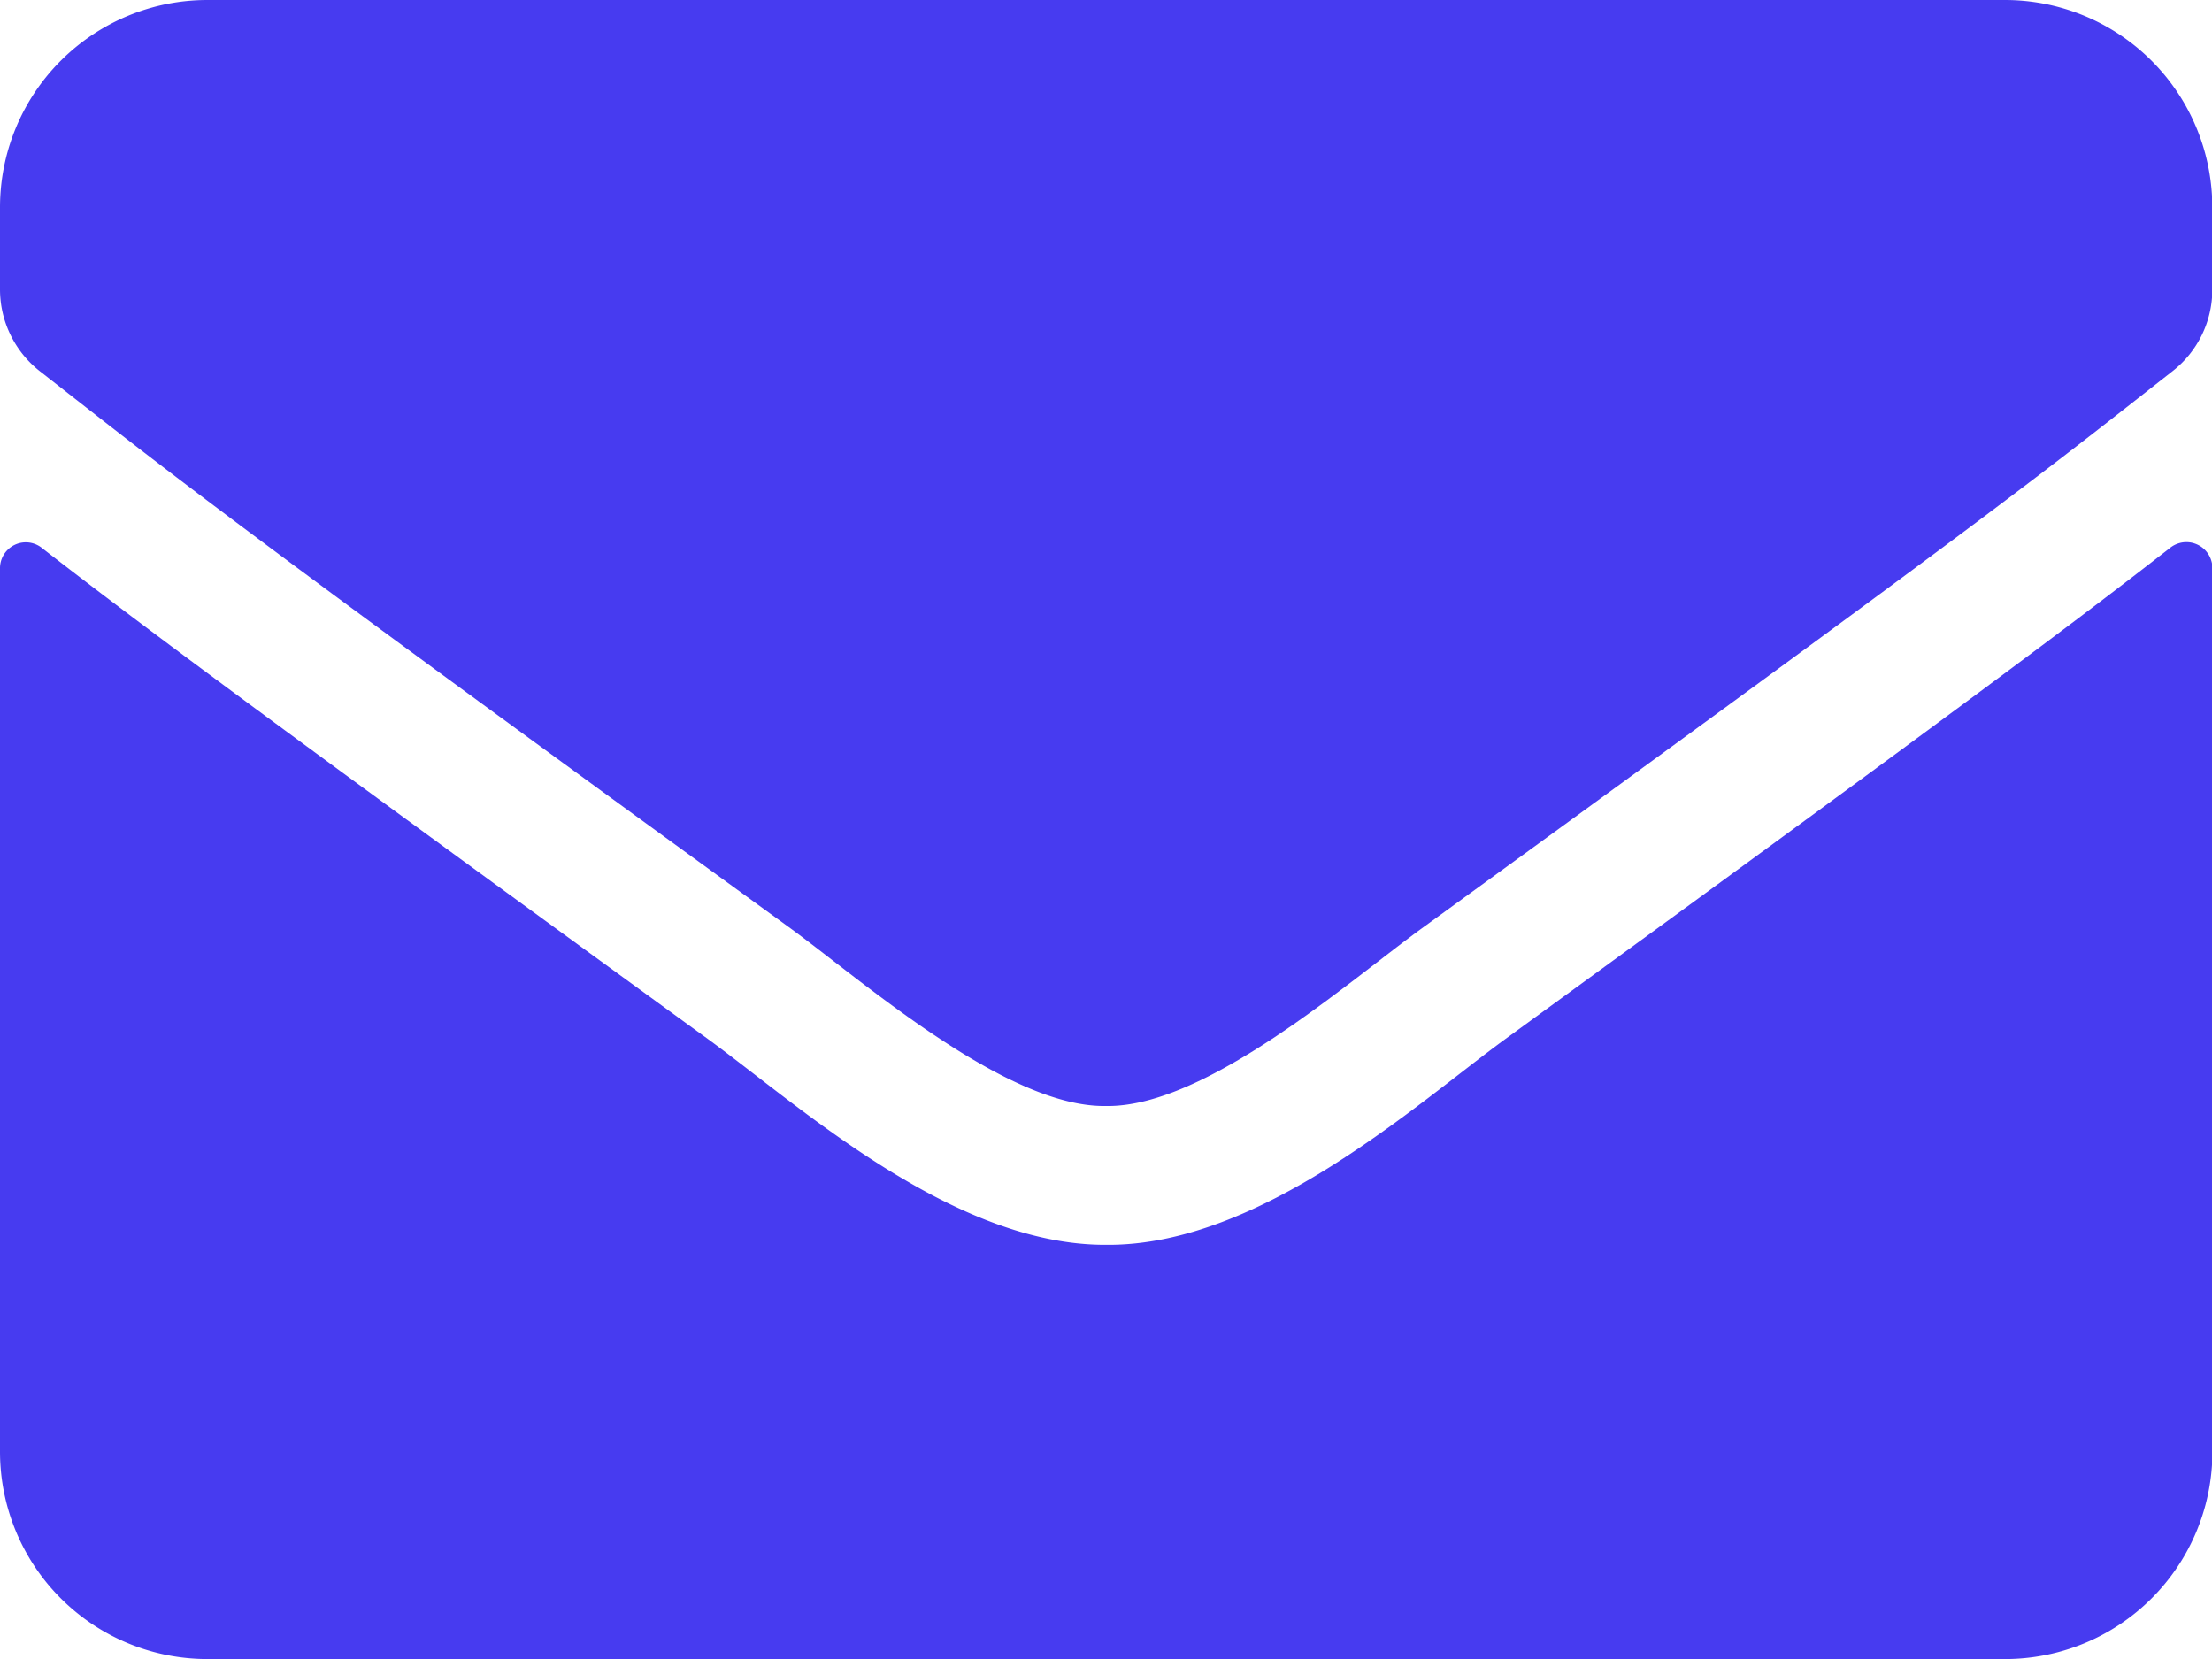 <svg xmlns="http://www.w3.org/2000/svg" width="20.906" height="15.68" viewBox="0 0 20.906 15.68">
  <path id="envelope-solid" d="M20.51,69.178a.246.246,0,0,1,.4.192v8.35a1.96,1.96,0,0,1-1.96,1.96H1.96A1.96,1.96,0,0,1,0,77.72V69.374a.244.244,0,0,1,.4-.192c.915.71,2.127,1.613,6.292,4.639.862.629,2.315,1.952,3.765,1.944,1.458.012,2.94-1.339,3.769-1.944C18.387,70.794,19.6,69.888,20.51,69.178ZM10.453,74.453c.947.016,2.311-1.192,3-1.69,5.418-3.932,5.831-4.275,7.08-5.255a.977.977,0,0,0,.376-.772V65.96A1.96,1.96,0,0,0,18.946,64H1.96A1.96,1.96,0,0,0,0,65.96v.776a.983.983,0,0,0,.376.772c1.249.976,1.662,1.323,7.08,5.255C8.142,73.261,9.506,74.469,10.453,74.453Z" transform="translate(0 -64)" fill="#473bf0"/>
</svg>

